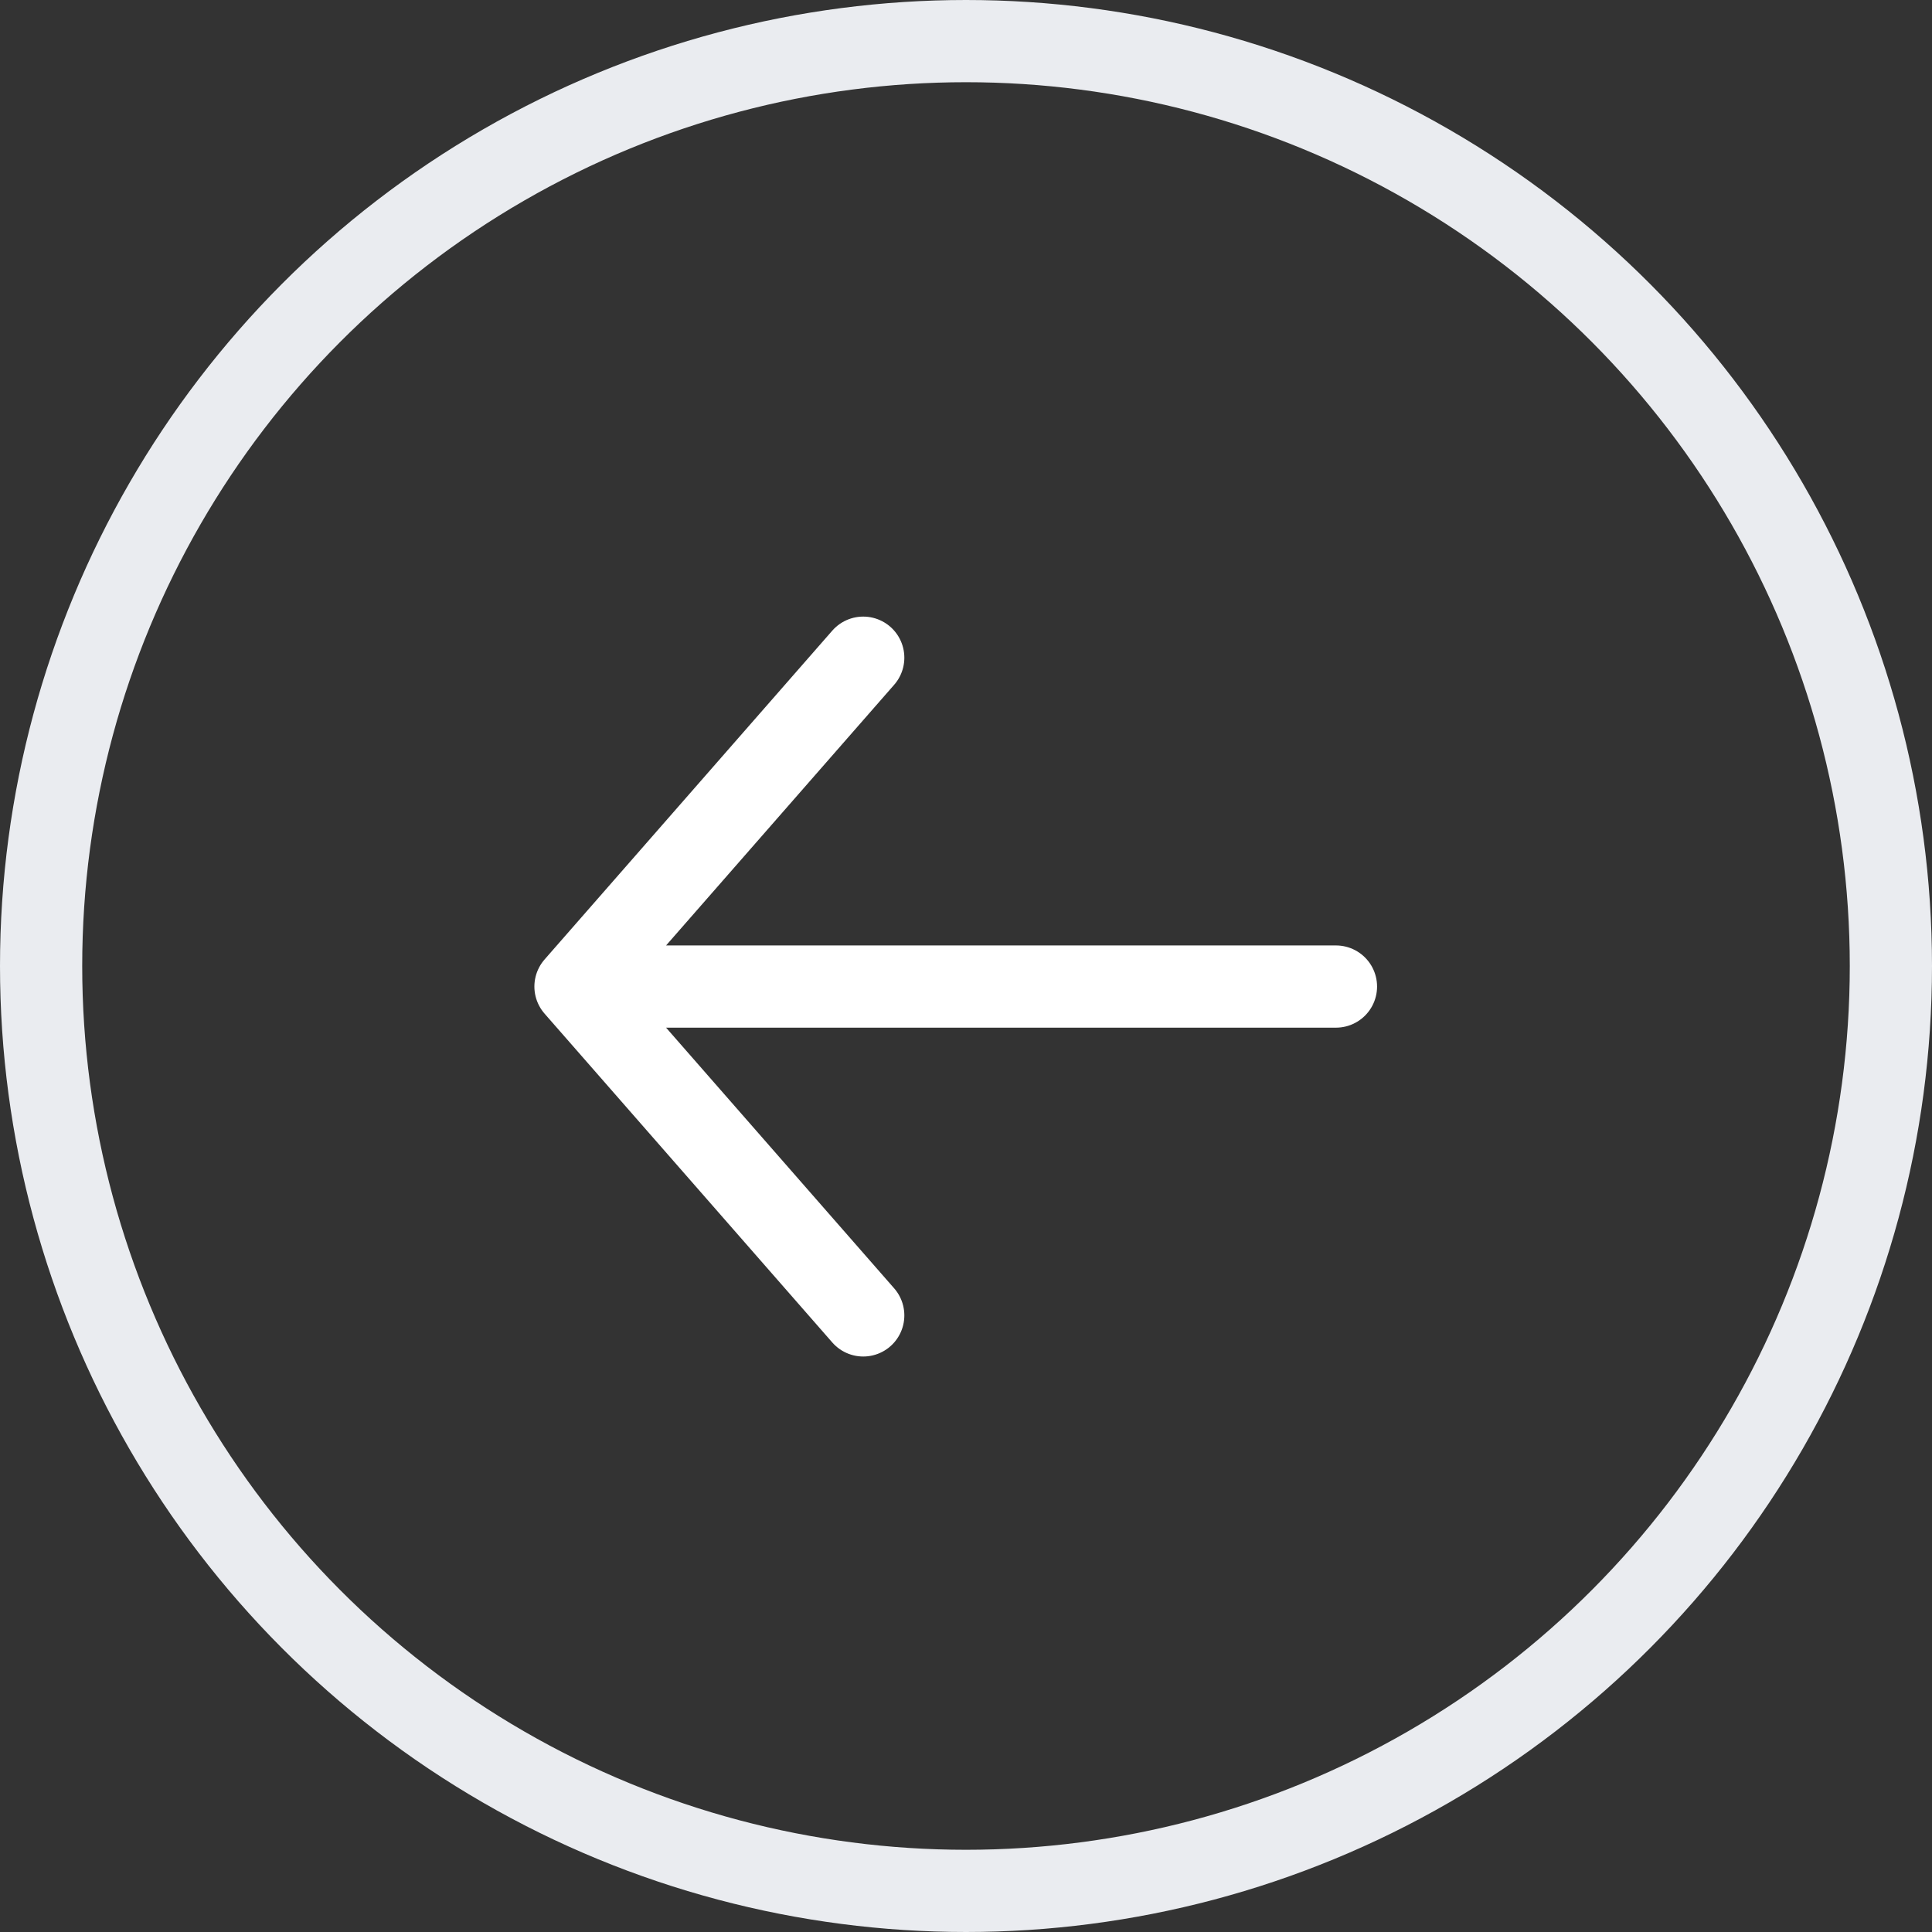 <svg width="47" height="47" viewBox="0 0 47 47" fill="none" xmlns="http://www.w3.org/2000/svg">
<rect x="0" y="0" width="47" height="47" fill="#333333" stroke="none"/>
<circle cx="23.5" cy="23.5" r="22.5" transform="rotate(-180 23.5 23.5)" stroke="#EAECF0" stroke-width="2"/>
<path d="M14 24L21 16M14 24L21 32M14 24L32.5 24" stroke="white" stroke-width="2" stroke-linecap="round" stroke-linejoin="round"/>
</svg>
